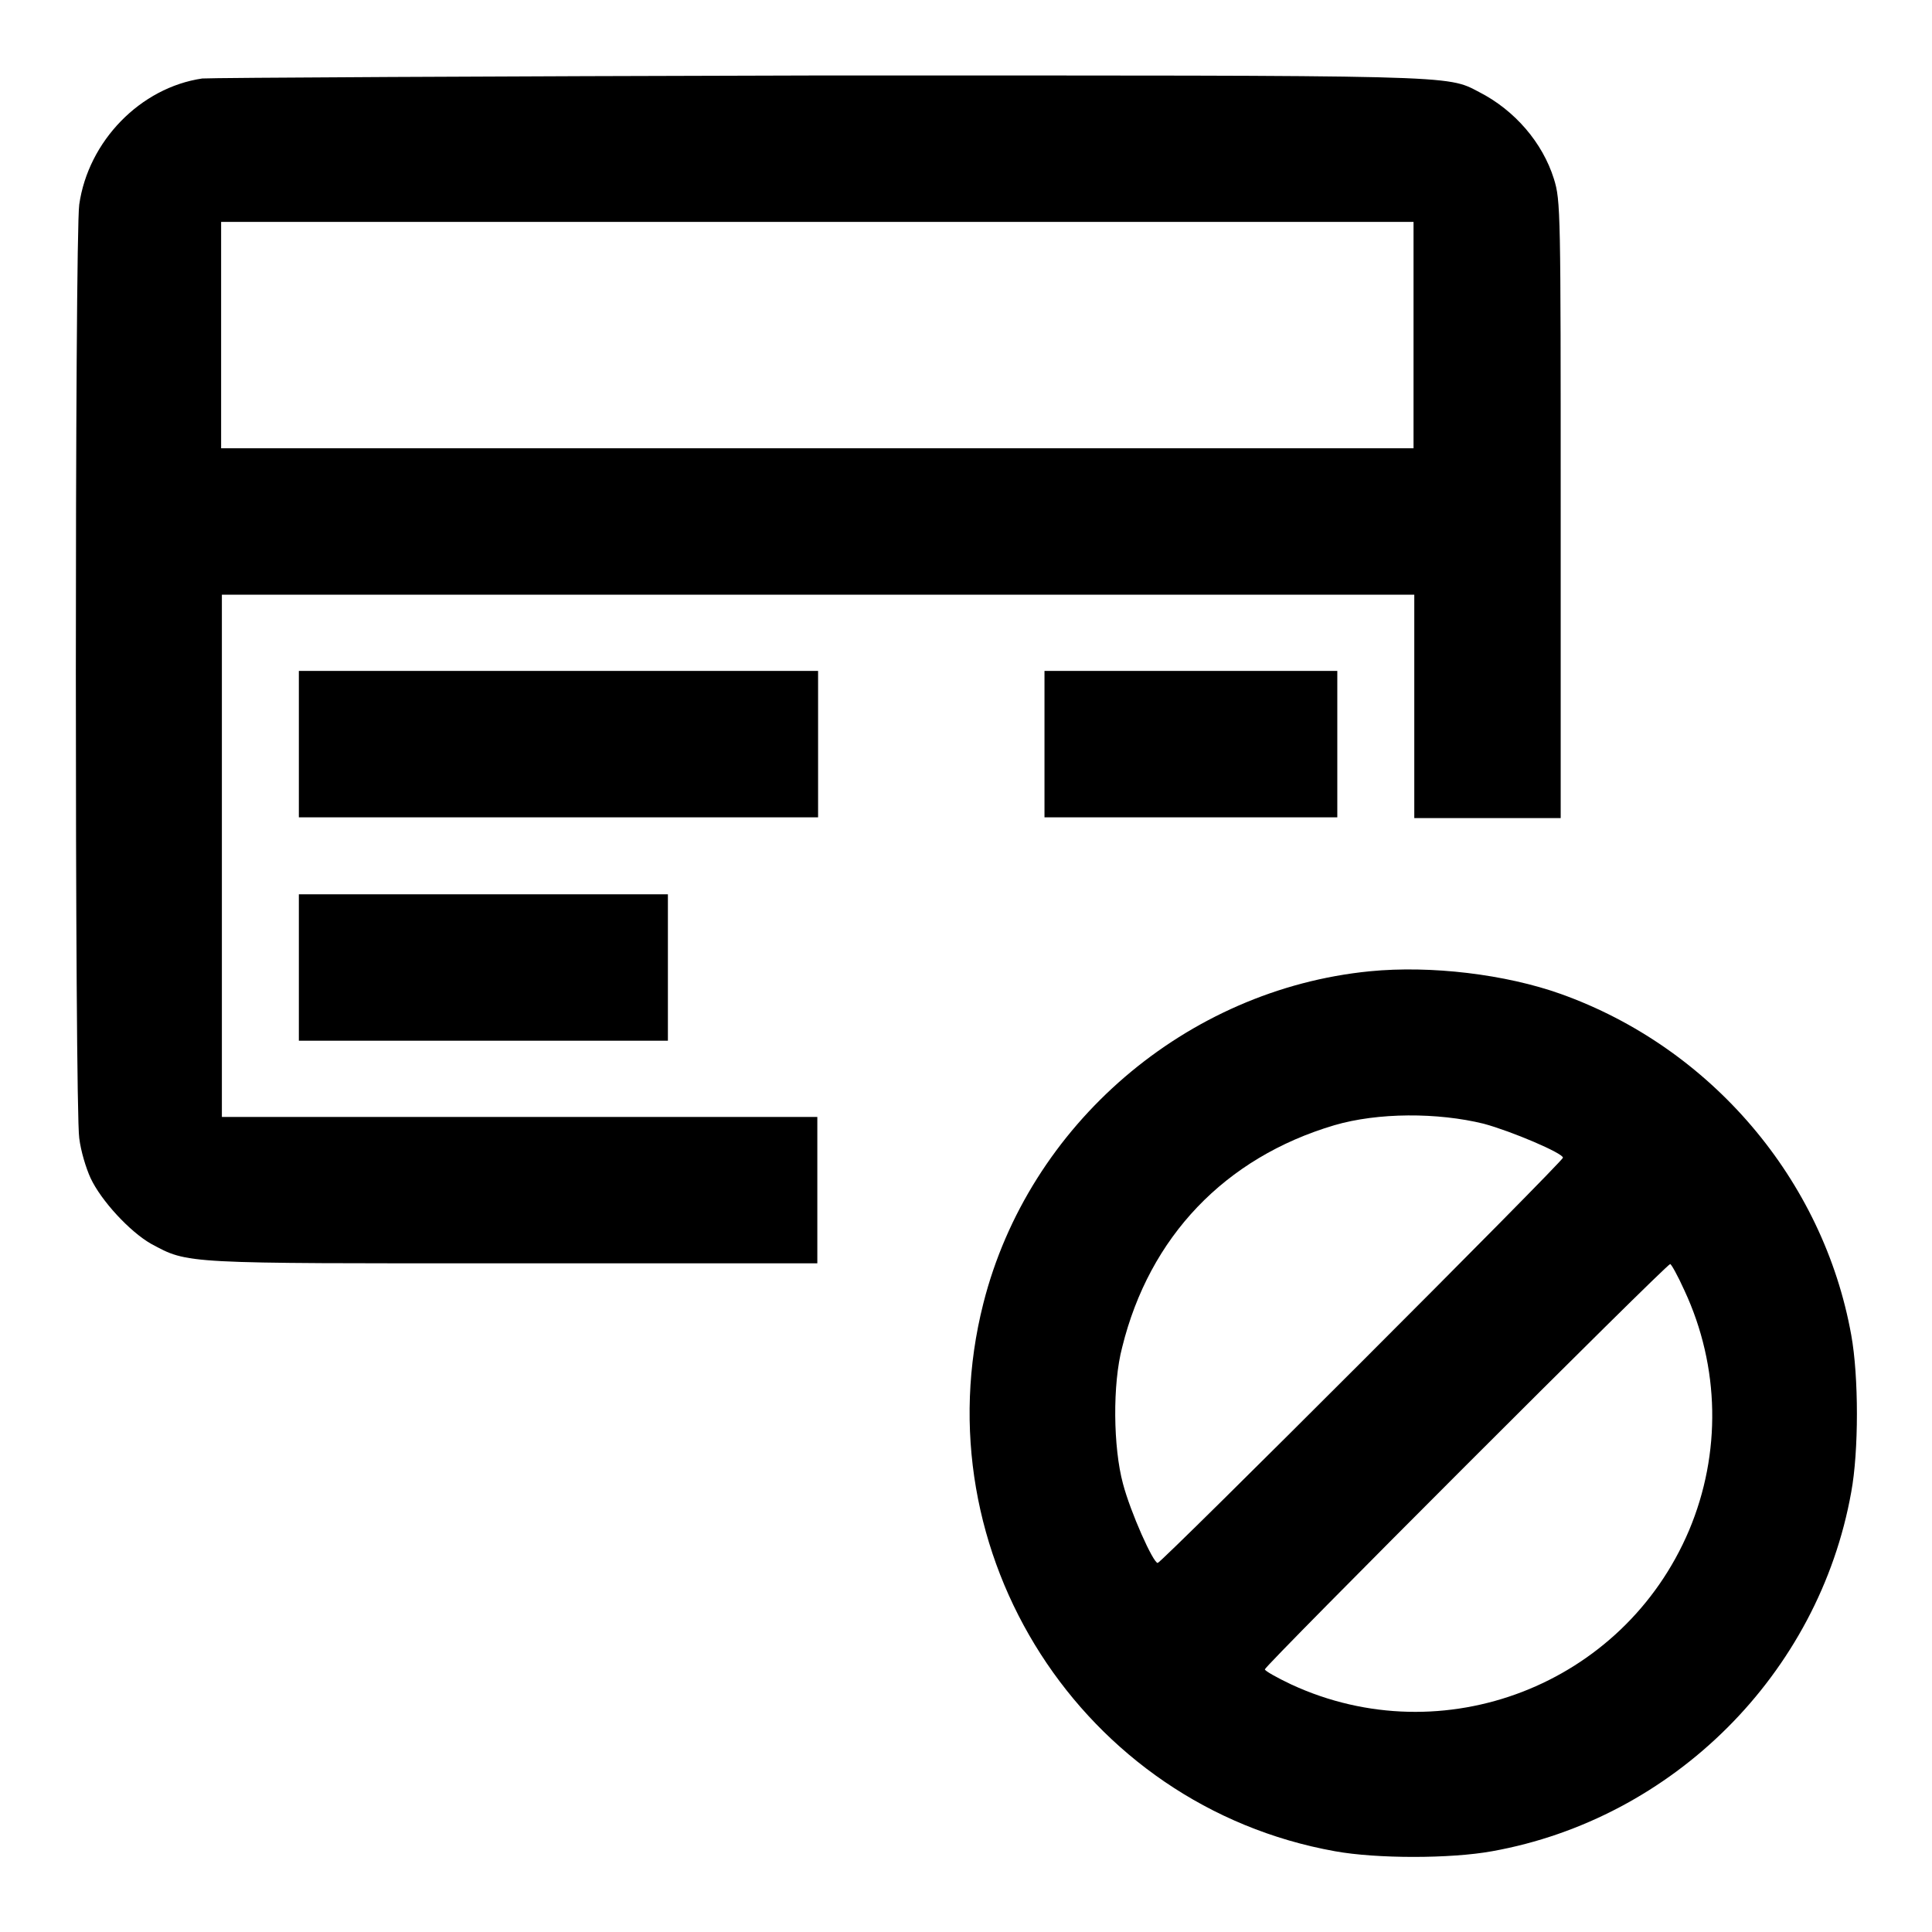 <?xml version="1.0" encoding="utf-8"?>
<!-- Svg Vector Icons : http://www.onlinewebfonts.com/icon -->
<!DOCTYPE svg PUBLIC "-//W3C//DTD SVG 1.1//EN" "http://www.w3.org/Graphics/SVG/1.1/DTD/svg11.dtd">
<svg version="1.1" xmlns="http://www.w3.org/2000/svg" xmlns:xlink="http://www.w3.org/1999/xlink" x="0px" y="0px" viewBox="0 0 256 256" enable-background="new 0 0 256 256" xml:space="preserve">
<g><g><g><path fill="#000000" d="M26.8,10.4c-8.2,1.2-15.1,8.3-16.3,16.7c-0.6,4.2-0.6,119.9,0,123.7c0.2,1.7,0.9,4,1.5,5.3c1.4,3,5.2,7.1,8,8.7c5,2.7,4.1,2.6,48,2.6h40.3v-9.7V148H68.9H29.4v-34.6V78.8h79h79v14.8v14.8h9.7h9.7V67.5c0-39.6,0-40.9-0.9-43.8c-1.5-4.8-5.2-9.1-9.9-11.5c-4.4-2.3-2.4-2.2-87.3-2.2C64.9,10.1,28.1,10.3,26.8,10.4z M187.3,44.4v15h-79h-79v-15v-15h79h79V44.4z"/><path fill="#000000" d="M39.6,98.6v9.7H74h34.4v-9.7v-9.7H74H39.6V98.6z"/><path fill="#000000" d="M138.4,98.6v9.7h19.4h19.4v-9.7v-9.7h-19.4h-19.4V98.6z"/><path fill="#000000" d="M39.6,128.2v9.7H64h24.5v-9.7v-9.7H64H39.6V128.2z"/><path fill="#000000" d="M181.5,128.7c-24.3,2.4-45.2,20.3-51.2,44c-8.4,33.1,13.1,66.6,46.6,72.6c5.5,1,15.3,1,20.8,0c24-4.3,43.3-23.5,47.6-47.6c1-5.4,1-15.3,0-20.8c-3.7-20.6-18.6-38.1-38.5-45.2C199.5,129.1,189.6,127.9,181.5,128.7z M196.6,148.9c3.7,1,10.5,3.9,10.5,4.5c0,0.5-53.2,53.7-53.7,53.7c-0.6,0-3.6-6.7-4.6-10.5c-1.3-4.8-1.4-13.2-0.1-18.1c3.6-14.6,13.6-25.1,28.1-29.4C182.6,147.4,190.5,147.4,196.6,148.9z M223.2,171c4.7,10.1,4.9,21.6,0.6,31.8c-8.7,20.5-32.6,29.7-52.7,20.4c-1.9-0.9-3.5-1.8-3.5-2c0-0.5,53.2-53.7,53.7-53.7C221.4,167.4,222.3,169,223.2,171z"/></g></g></g>
</svg>